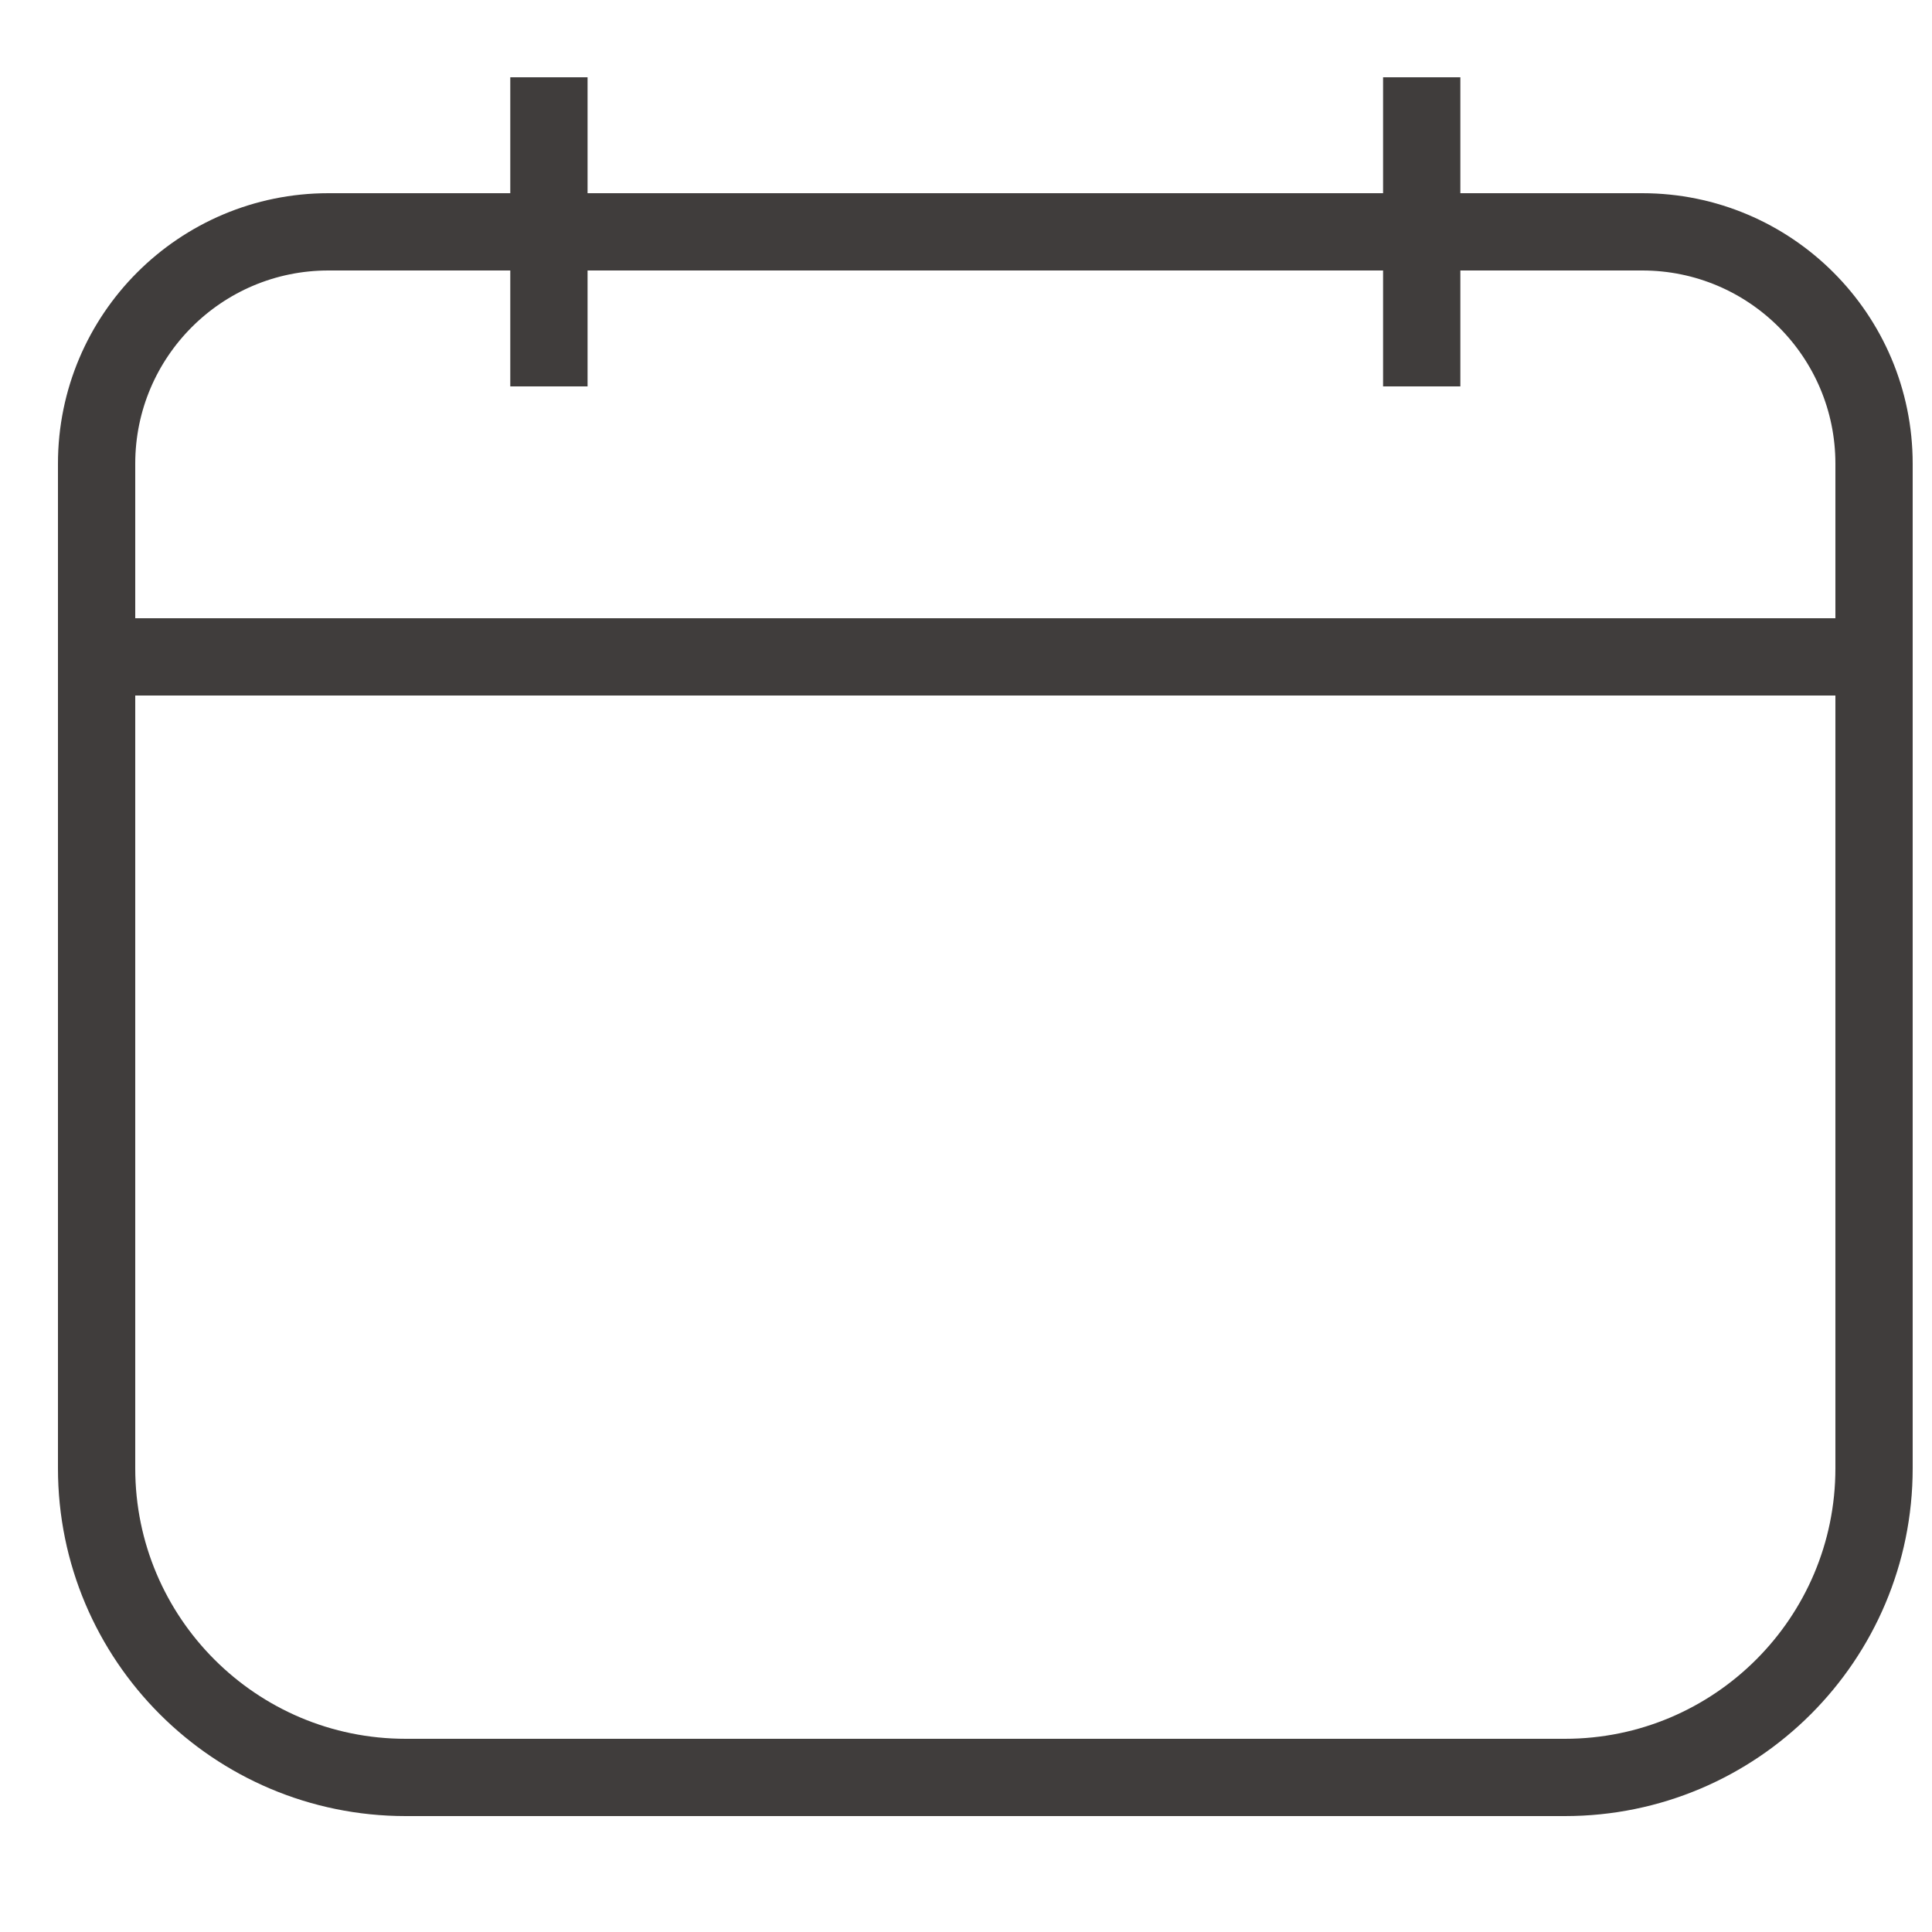 <?xml version="1.0" encoding="utf-8"?>
<!-- Generator: Adobe Illustrator 15.1.0, SVG Export Plug-In . SVG Version: 6.00 Build 0)  -->
<!DOCTYPE svg PUBLIC "-//W3C//DTD SVG 1.1//EN" "http://www.w3.org/Graphics/SVG/1.1/DTD/svg11.dtd">
<svg version="1.1" id="레이어_1" xmlns="http://www.w3.org/2000/svg" xmlns:xlink="http://www.w3.org/1999/xlink" x="0px"
	 y="0px" width="50px" height="50px" viewBox="0 0 50 50" enable-background="new 0 0 50 50" xml:space="preserve">
<g>
	<path fill="none" stroke="#403D3C" stroke-width="2" stroke-linejoin="round" stroke-miterlimit="10" d="M48.5,38V12
		c0-3.313-2.688-6-6-6h-34c-3.313,0-6,2.687-6,6v26c0,4.418,3.582,8,8,8h30C44.918,46,48.5,42.418,48.5,38z"/>
	
		<line fill="none" stroke="#403D3C" stroke-width="2" stroke-linejoin="round" stroke-miterlimit="10" x1="48.5" y1="17" x2="2.5" y2="17"/>
	
		<line fill="none" stroke="#403D3C" stroke-width="2" stroke-linejoin="round" stroke-miterlimit="10" x1="14.206" y1="10" x2="14.206" y2="2"/>
	
		<line fill="none" stroke="#403D3C" stroke-width="2" stroke-linejoin="round" stroke-miterlimit="10" x1="36.794" y1="10" x2="36.794" y2="2"/>
</g>
</svg>
